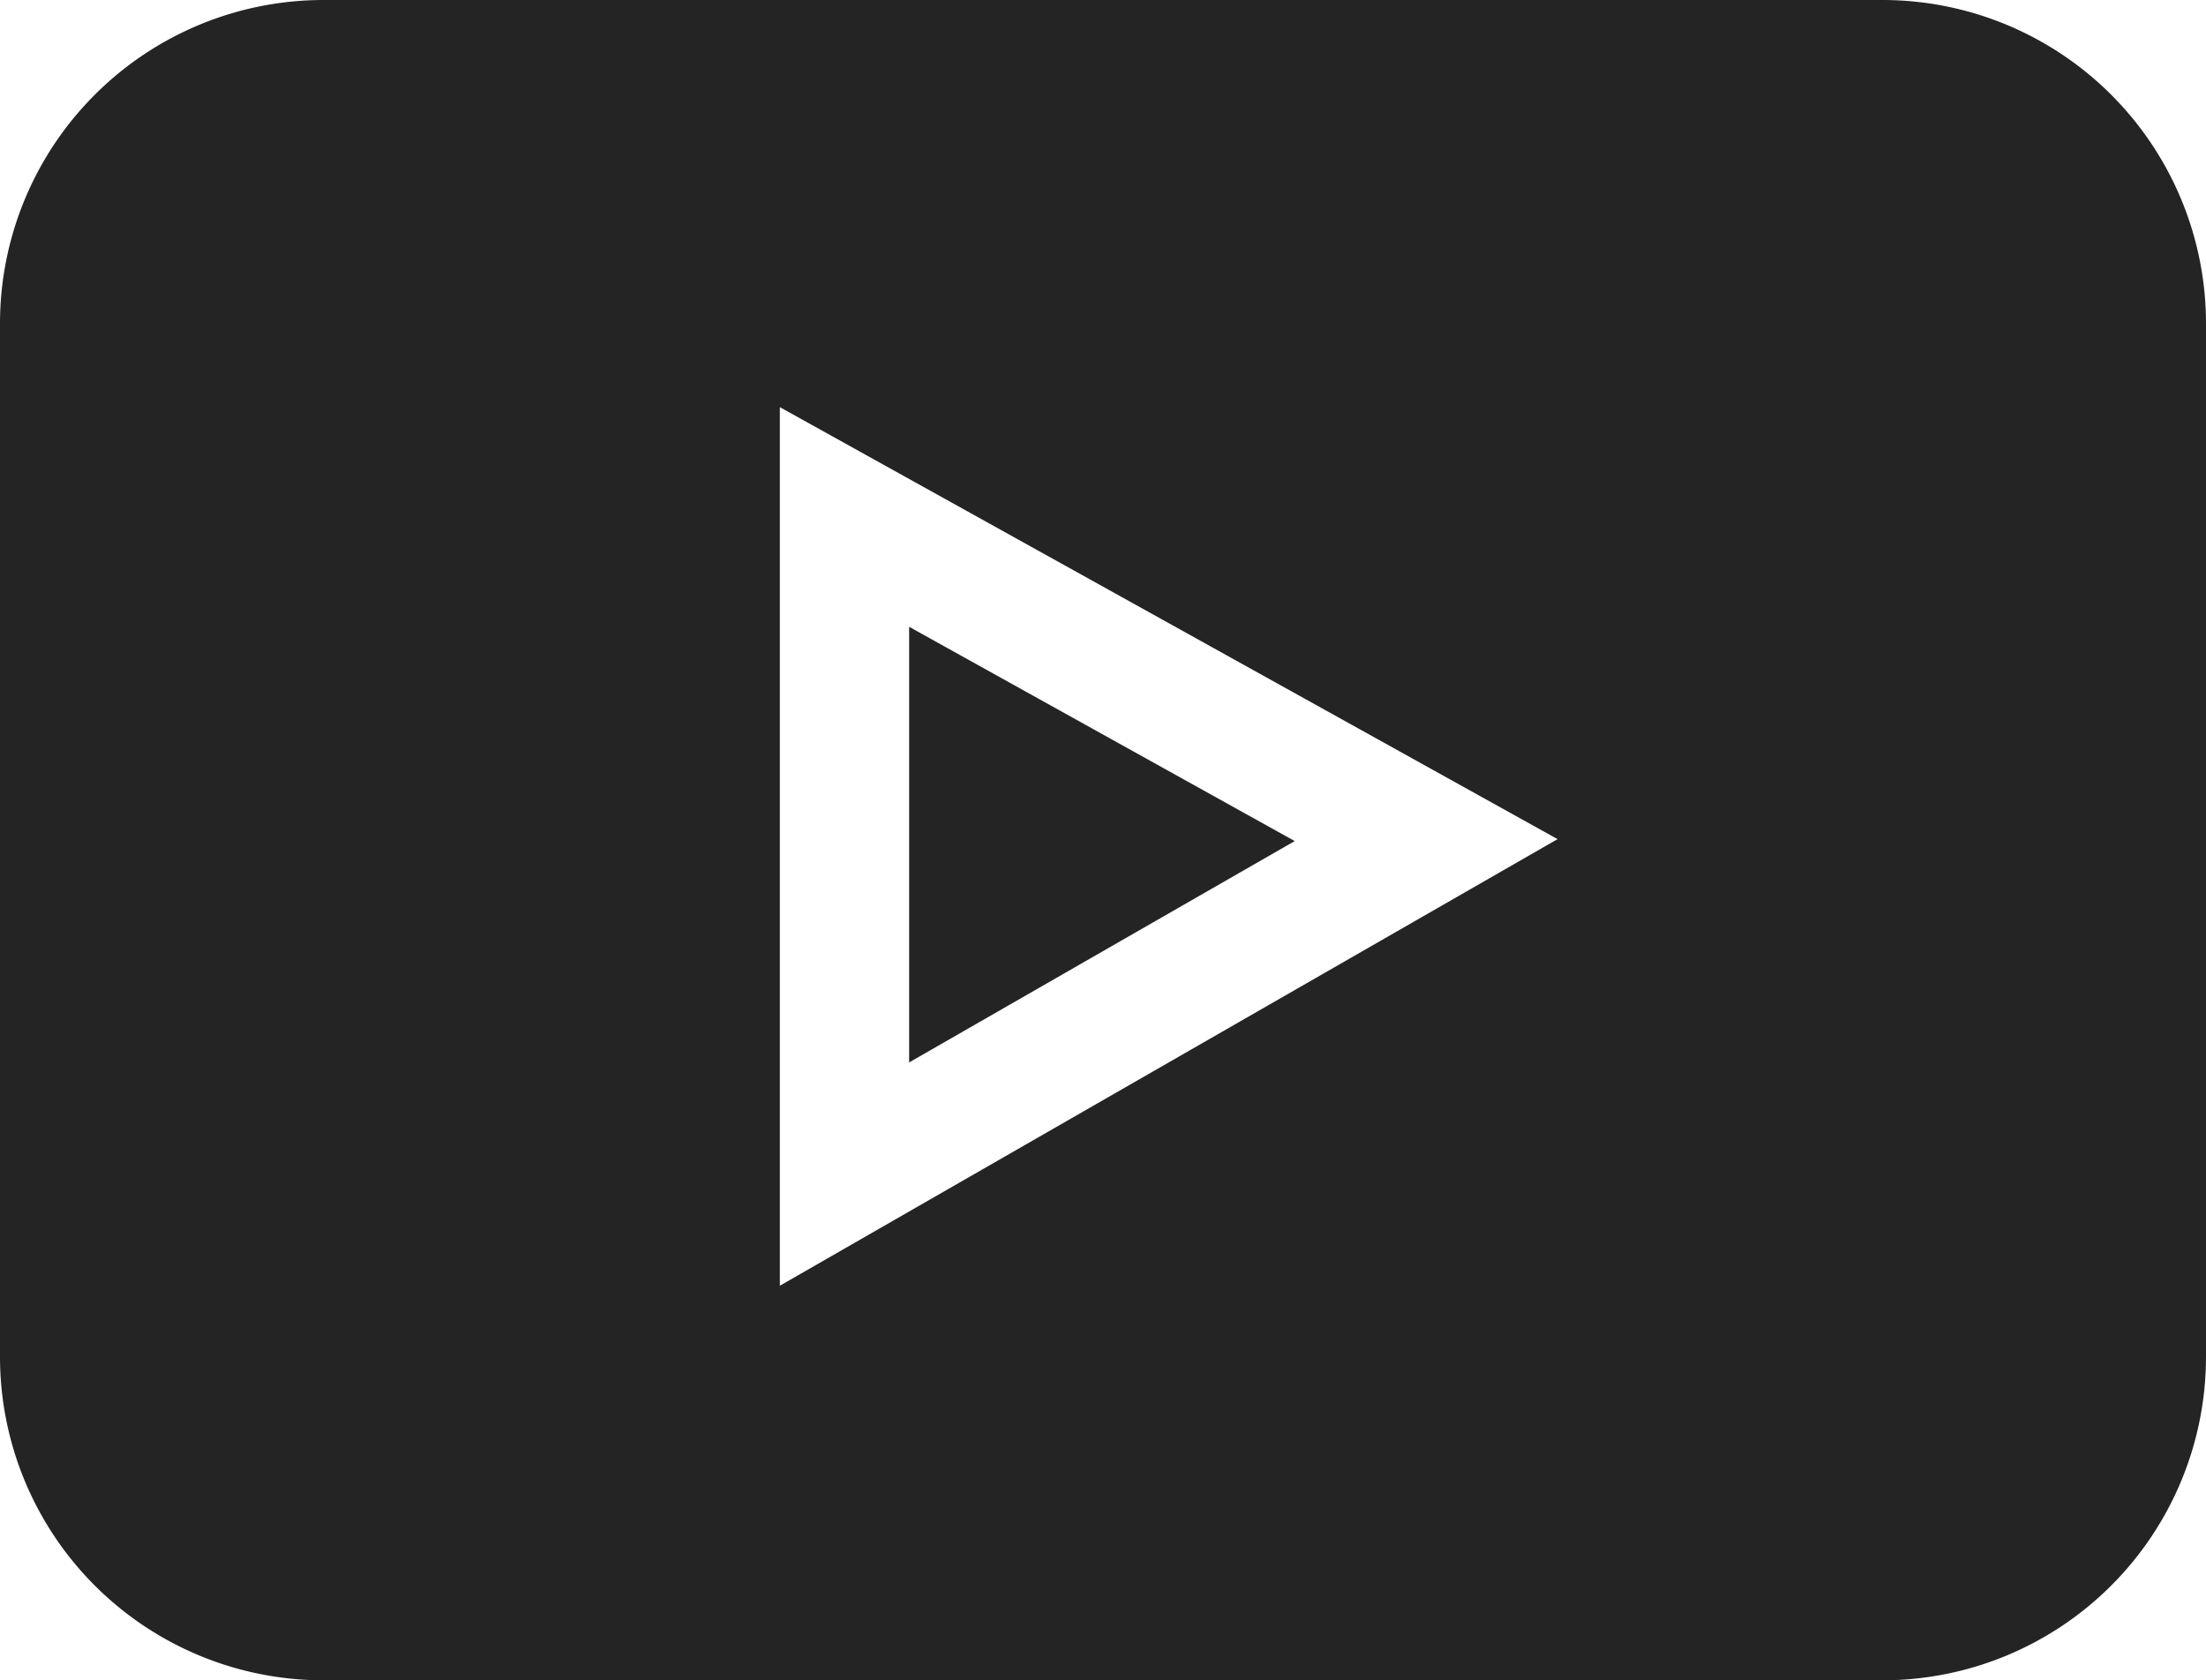 <svg id="Group_31805" data-name="Group 31805" xmlns="http://www.w3.org/2000/svg" width="20.528" height="15.637" viewBox="0 0 20.528 15.637">
  <path id="Path_84" data-name="Path 84" d="M17.521,0H3.007A3.011,3.011,0,0,0,0,3.007V12.63a3.011,3.011,0,0,0,3.007,3.007H17.521a3.011,3.011,0,0,0,3.007-3.007V3.007A3.011,3.011,0,0,0,17.521,0ZM7.257,11.965V3.789l7.237,4.02Z" fill="#242424"/>
  <path id="Path_85" data-name="Path 85" d="M211,145.49v4.054l3.588-2.06Z" transform="translate(-202.54 -139.657)" fill="#242424"/>
</svg>
